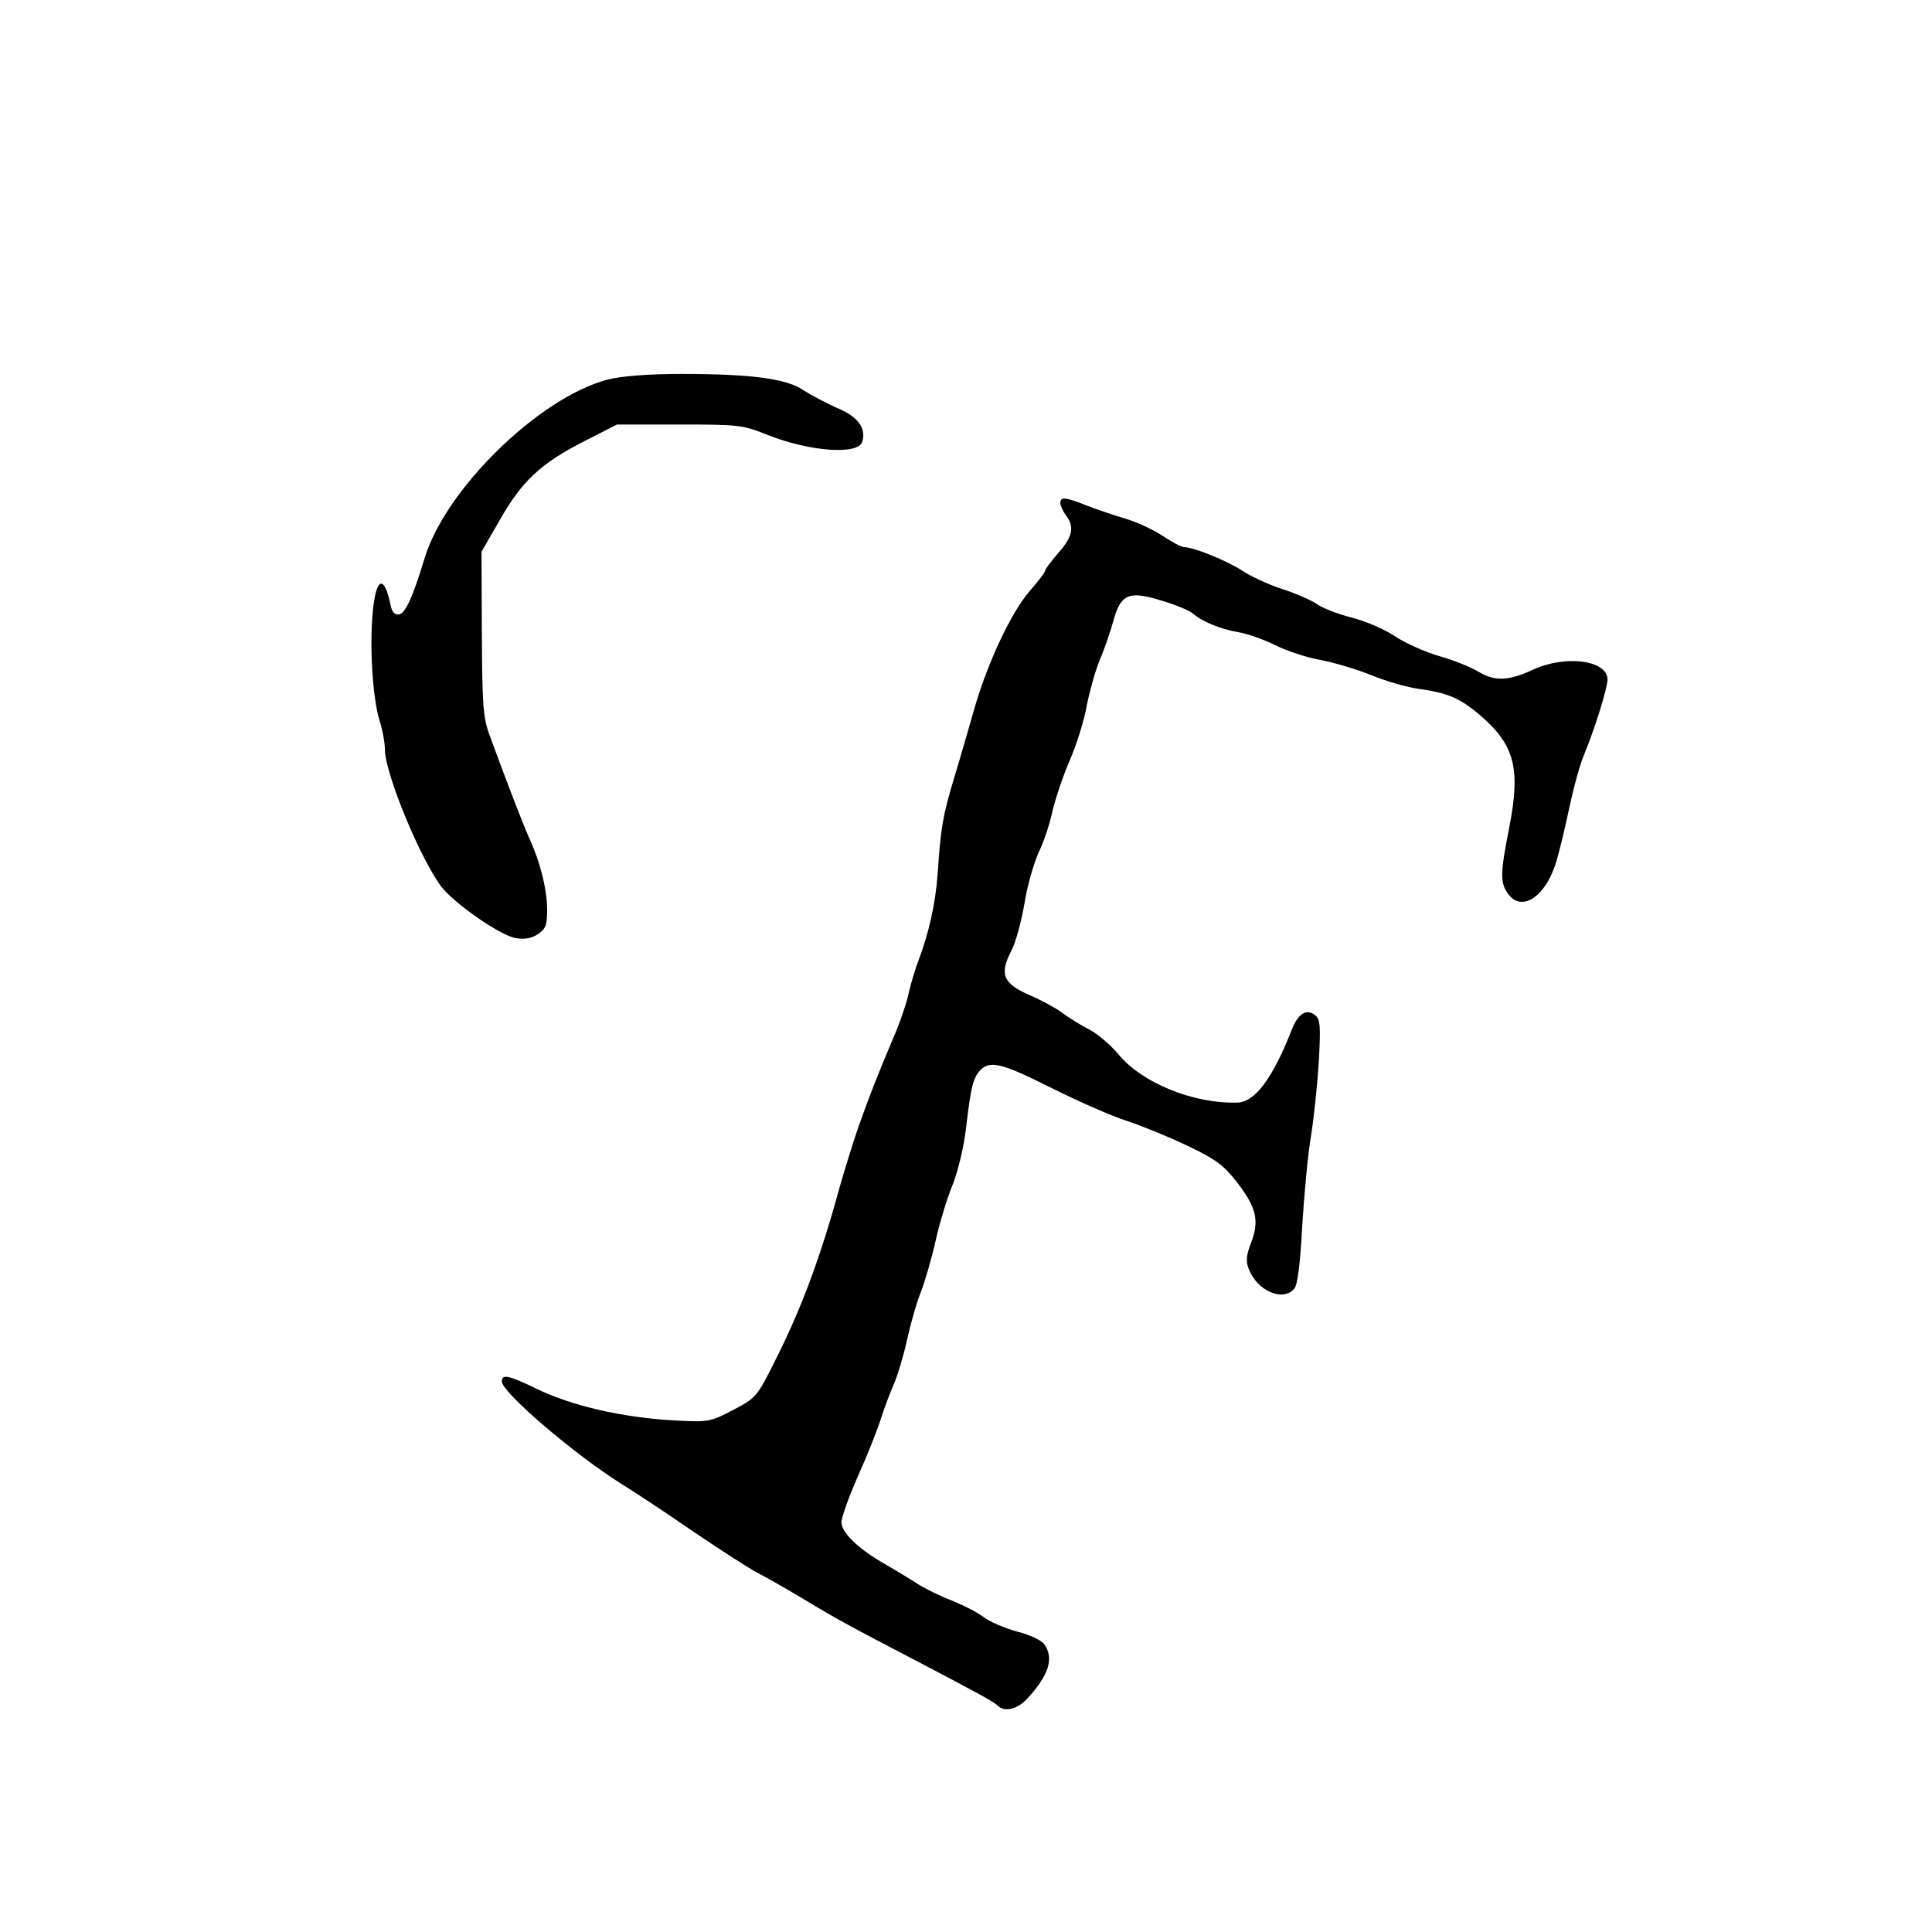 <?xml version="1.0" standalone="no"?>
<!DOCTYPE svg PUBLIC "-//W3C//DTD SVG 20010904//EN"
 "http://www.w3.org/TR/2001/REC-SVG-20010904/DTD/svg10.dtd">
<svg version="1.0" xmlns="http://www.w3.org/2000/svg"
 width="512pt" height="512pt" viewBox="0 0 512 512"
 preserveAspectRatio="xMidYMid meet">
<g transform="translate(0,512) scale(0.1,-0.1)"
fill="#000000" stroke="none">
<path d="M1610 4114 c-182 -48 -430 -291 -485 -474 -30 -99 -50 -145 -67 -148
-12 -2 -19 5 -23 25 -17 81 -38 74 -47 -17 -9 -90 -1 -228 18 -290 8 -25 14
-59 14 -76 0 -63 93 -288 149 -363 34 -45 155 -129 197 -137 24 -4 42 -1 59
10 21 14 25 24 25 64 0 54 -18 127 -48 192 -19 43 -61 153 -104 270 -18 48
-20 81 -21 271 l-1 217 48 83 c58 103 109 151 223 209 l88 45 165 0 c157 0
169 -1 235 -28 112 -44 239 -53 250 -18 11 36 -11 67 -67 90 -29 13 -69 34
-89 47 -45 31 -140 43 -324 43 -90 0 -160 -6 -195 -15z"/>
<path d="M2810 3787 c0 -7 7 -22 15 -33 23 -30 18 -56 -20 -99 -19 -22 -35
-43 -35 -47 0 -4 -18 -28 -41 -54 -50 -58 -111 -189 -146 -309 -14 -49 -38
-133 -54 -185 -31 -103 -36 -134 -44 -255 -6 -80 -23 -156 -50 -228 -8 -20
-20 -59 -26 -85 -5 -26 -21 -72 -33 -102 -57 -135 -70 -170 -97 -245 -16 -44
-40 -123 -55 -175 -49 -180 -101 -320 -169 -454 -49 -99 -52 -101 -113 -133
-61 -32 -65 -32 -160 -27 -134 8 -266 38 -361 84 -74 36 -91 39 -91 19 0 -29
192 -193 316 -271 33 -20 119 -77 193 -128 74 -50 150 -99 170 -109 20 -10 74
-41 121 -69 86 -52 121 -71 290 -159 170 -89 214 -113 224 -123 18 -18 52 -10
78 18 58 63 72 108 45 145 -7 10 -39 25 -71 33 -33 9 -73 26 -90 39 -17 13
-55 32 -85 44 -29 11 -70 31 -90 44 -20 13 -58 36 -84 51 -71 40 -117 84 -117
112 0 13 20 69 45 125 25 56 51 122 59 148 8 25 23 66 34 91 11 25 27 79 36
120 9 41 25 98 36 125 11 28 29 90 40 139 11 49 32 117 46 150 13 34 29 99 34
146 13 109 18 131 37 153 26 28 58 20 191 -47 70 -35 159 -74 197 -86 39 -13
111 -42 161 -66 76 -36 97 -52 132 -97 51 -66 60 -101 38 -159 -13 -33 -15
-50 -7 -70 22 -59 91 -89 121 -53 9 10 16 70 21 166 5 82 15 189 23 237 8 48
17 137 21 198 5 93 4 112 -9 123 -23 19 -45 6 -62 -36 -51 -131 -99 -195 -146
-195 -117 -3 -253 53 -315 129 -20 24 -55 54 -77 65 -23 12 -54 31 -71 44 -16
12 -56 34 -87 47 -70 31 -80 55 -48 117 12 23 27 79 35 126 7 46 25 107 38
136 14 29 30 78 36 108 7 30 27 91 46 135 19 44 39 109 45 145 7 36 22 90 34
120 13 30 29 77 36 103 20 73 41 82 126 56 38 -11 76 -27 84 -34 27 -23 74
-42 120 -50 25 -4 70 -20 100 -35 30 -15 84 -33 120 -39 36 -7 97 -25 136 -41
39 -16 93 -31 120 -35 80 -11 112 -24 167 -71 91 -78 107 -141 77 -295 -24
-121 -25 -148 -4 -177 35 -50 98 -11 127 80 9 29 25 96 36 148 11 52 28 115
39 140 27 65 62 176 62 199 0 52 -112 66 -198 26 -65 -30 -101 -31 -144 -5
-18 11 -64 30 -103 41 -38 11 -92 35 -120 54 -27 18 -79 40 -115 49 -36 9 -76
25 -90 35 -14 10 -55 28 -92 40 -37 12 -84 34 -105 48 -37 25 -129 63 -155 63
-7 0 -33 14 -57 30 -24 16 -69 37 -100 46 -31 9 -77 25 -103 35 -55 22 -68 23
-68 6z"/>
</g>
</svg>
